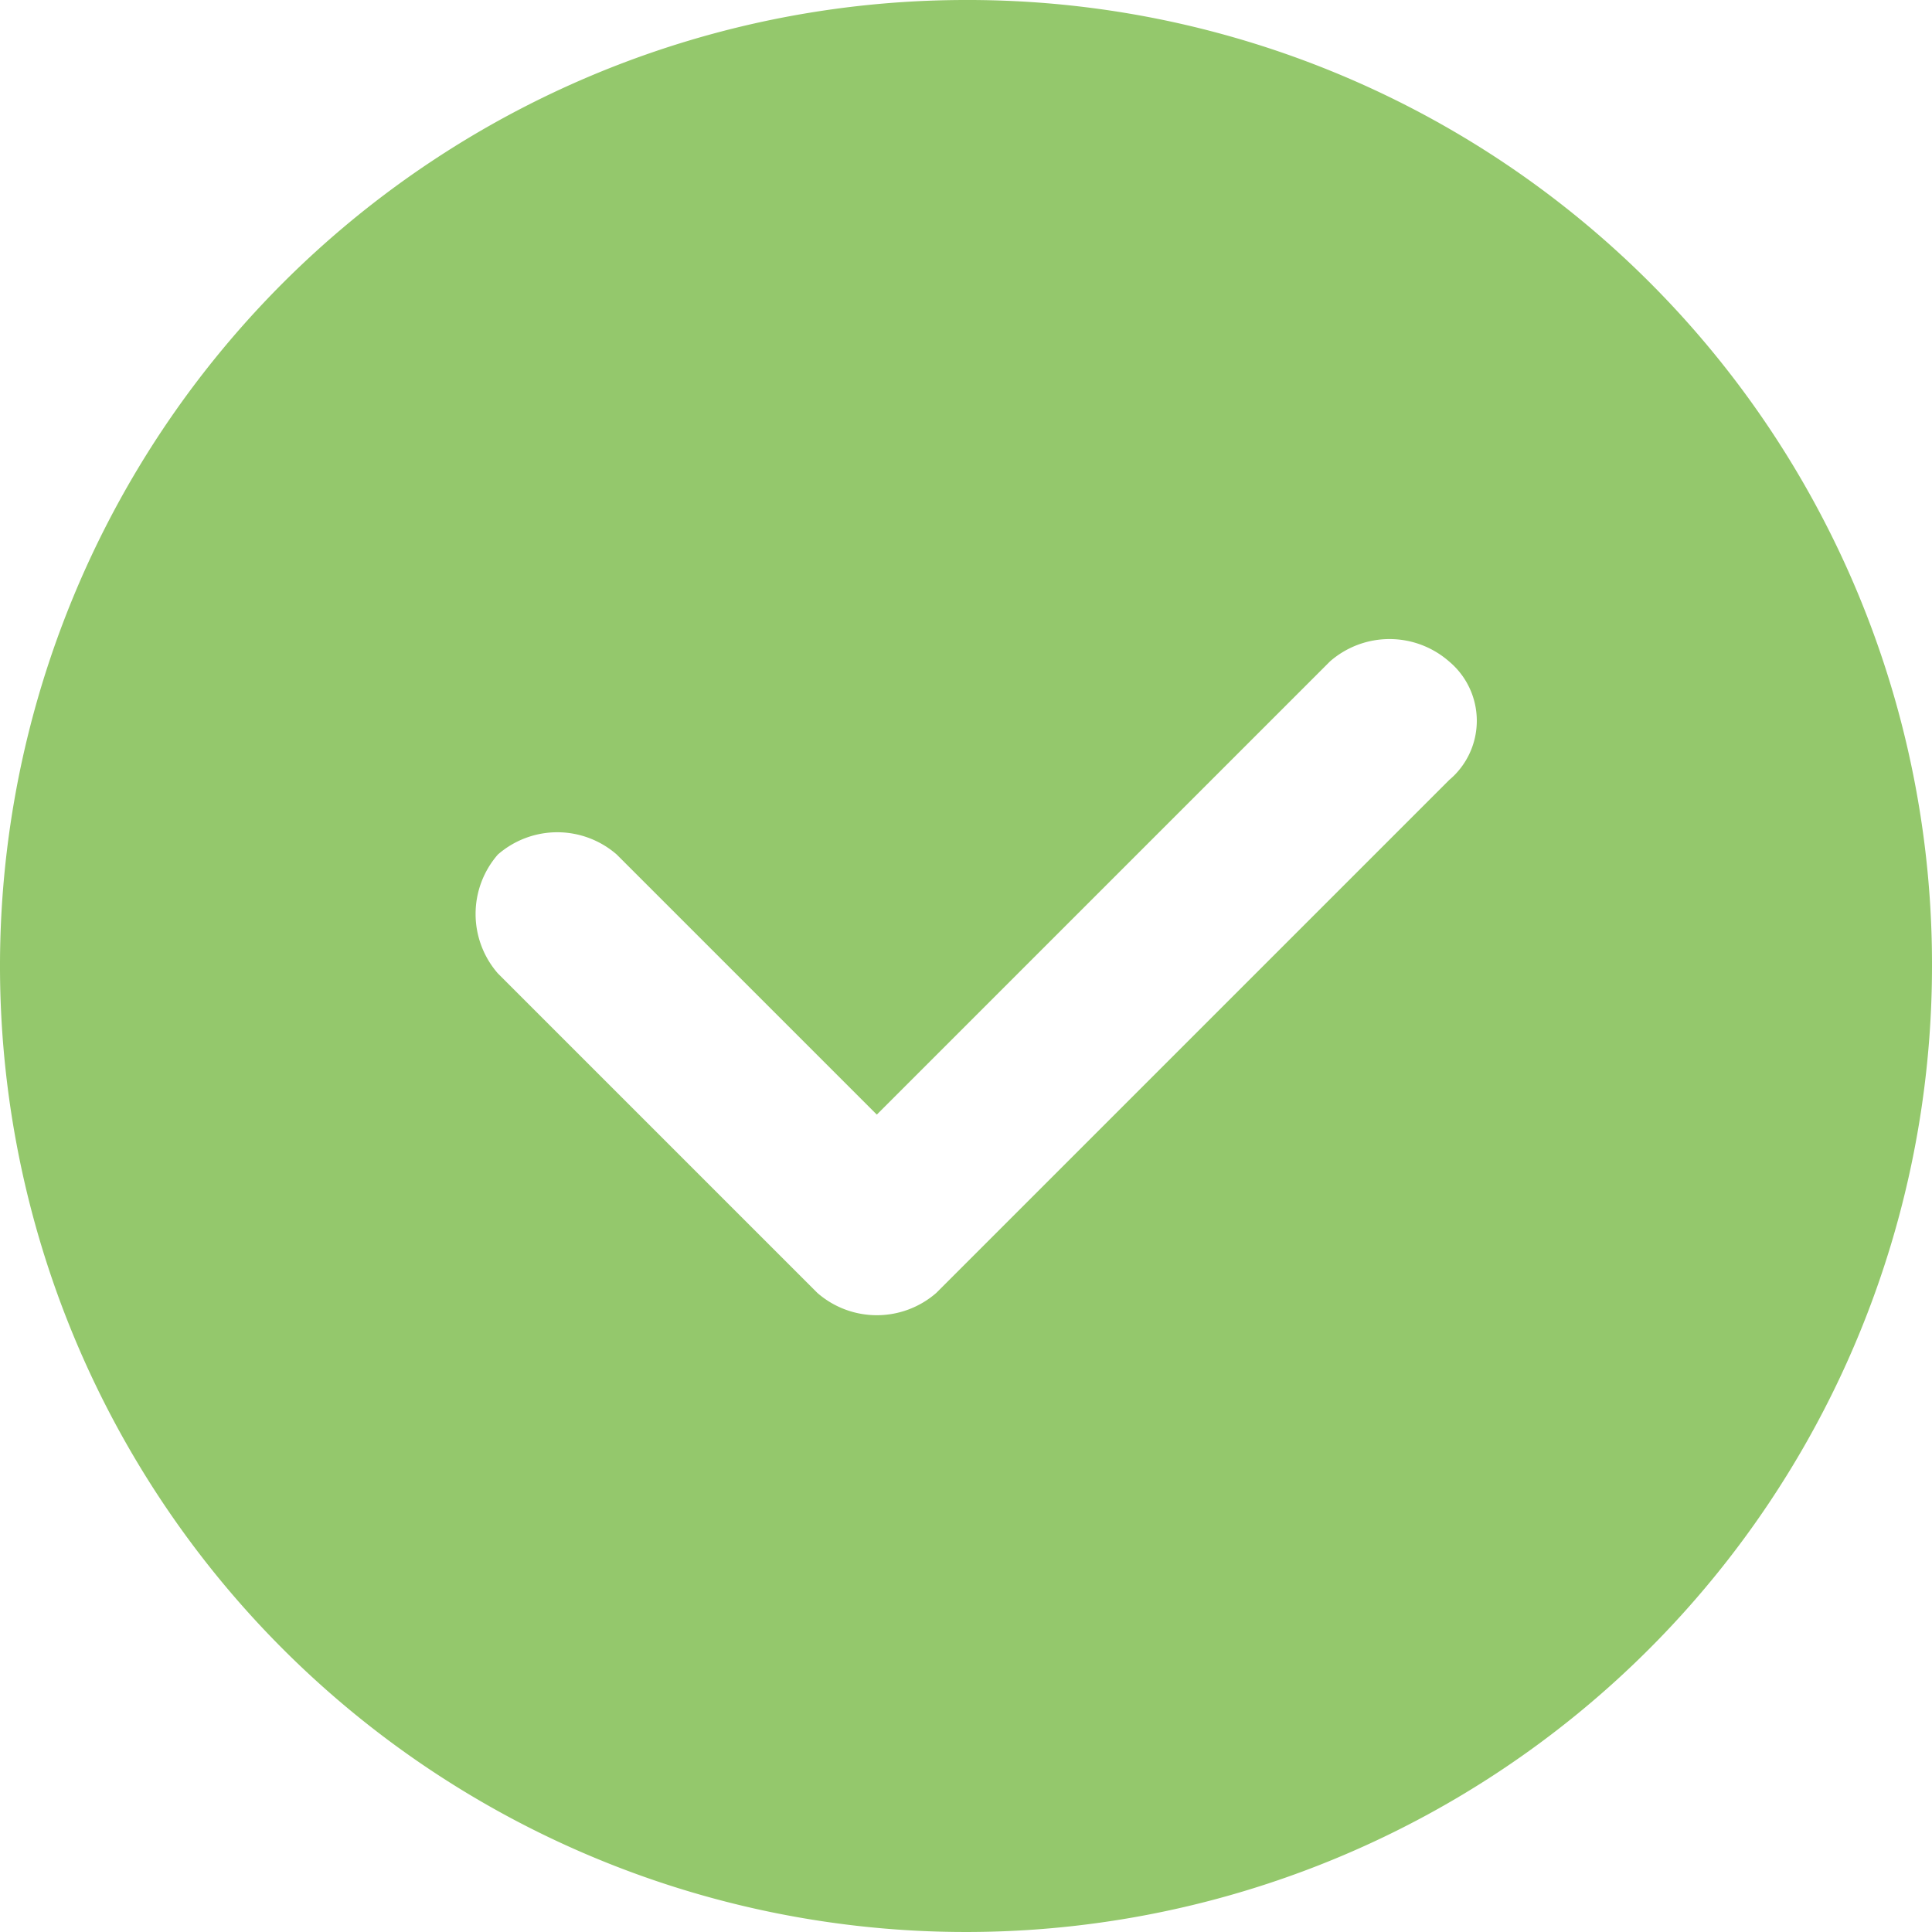 <svg xmlns="http://www.w3.org/2000/svg" width="36" height="36" viewBox="0 0 36 36">
  <defs>
    <style>
      .cls-1 {
        fill: #94c86c;
      }
    </style>
  </defs>
  <path id="路径_1635" data-name="路径 1635" class="cls-1" d="M18,0A18,18,0,1,0,36,18,17.964,17.964,0,0,0,18,0Zm9,14.538-9.554,9.554a1.685,1.685,0,0,1-2.215,0L9.277,18.138a1.685,1.685,0,0,1,0-2.215,1.685,1.685,0,0,1,2.215,0l4.846,4.846,8.446-8.446a1.685,1.685,0,0,1,2.215,0,1.441,1.441,0,0,1,0,2.215Z"/>
</svg>
